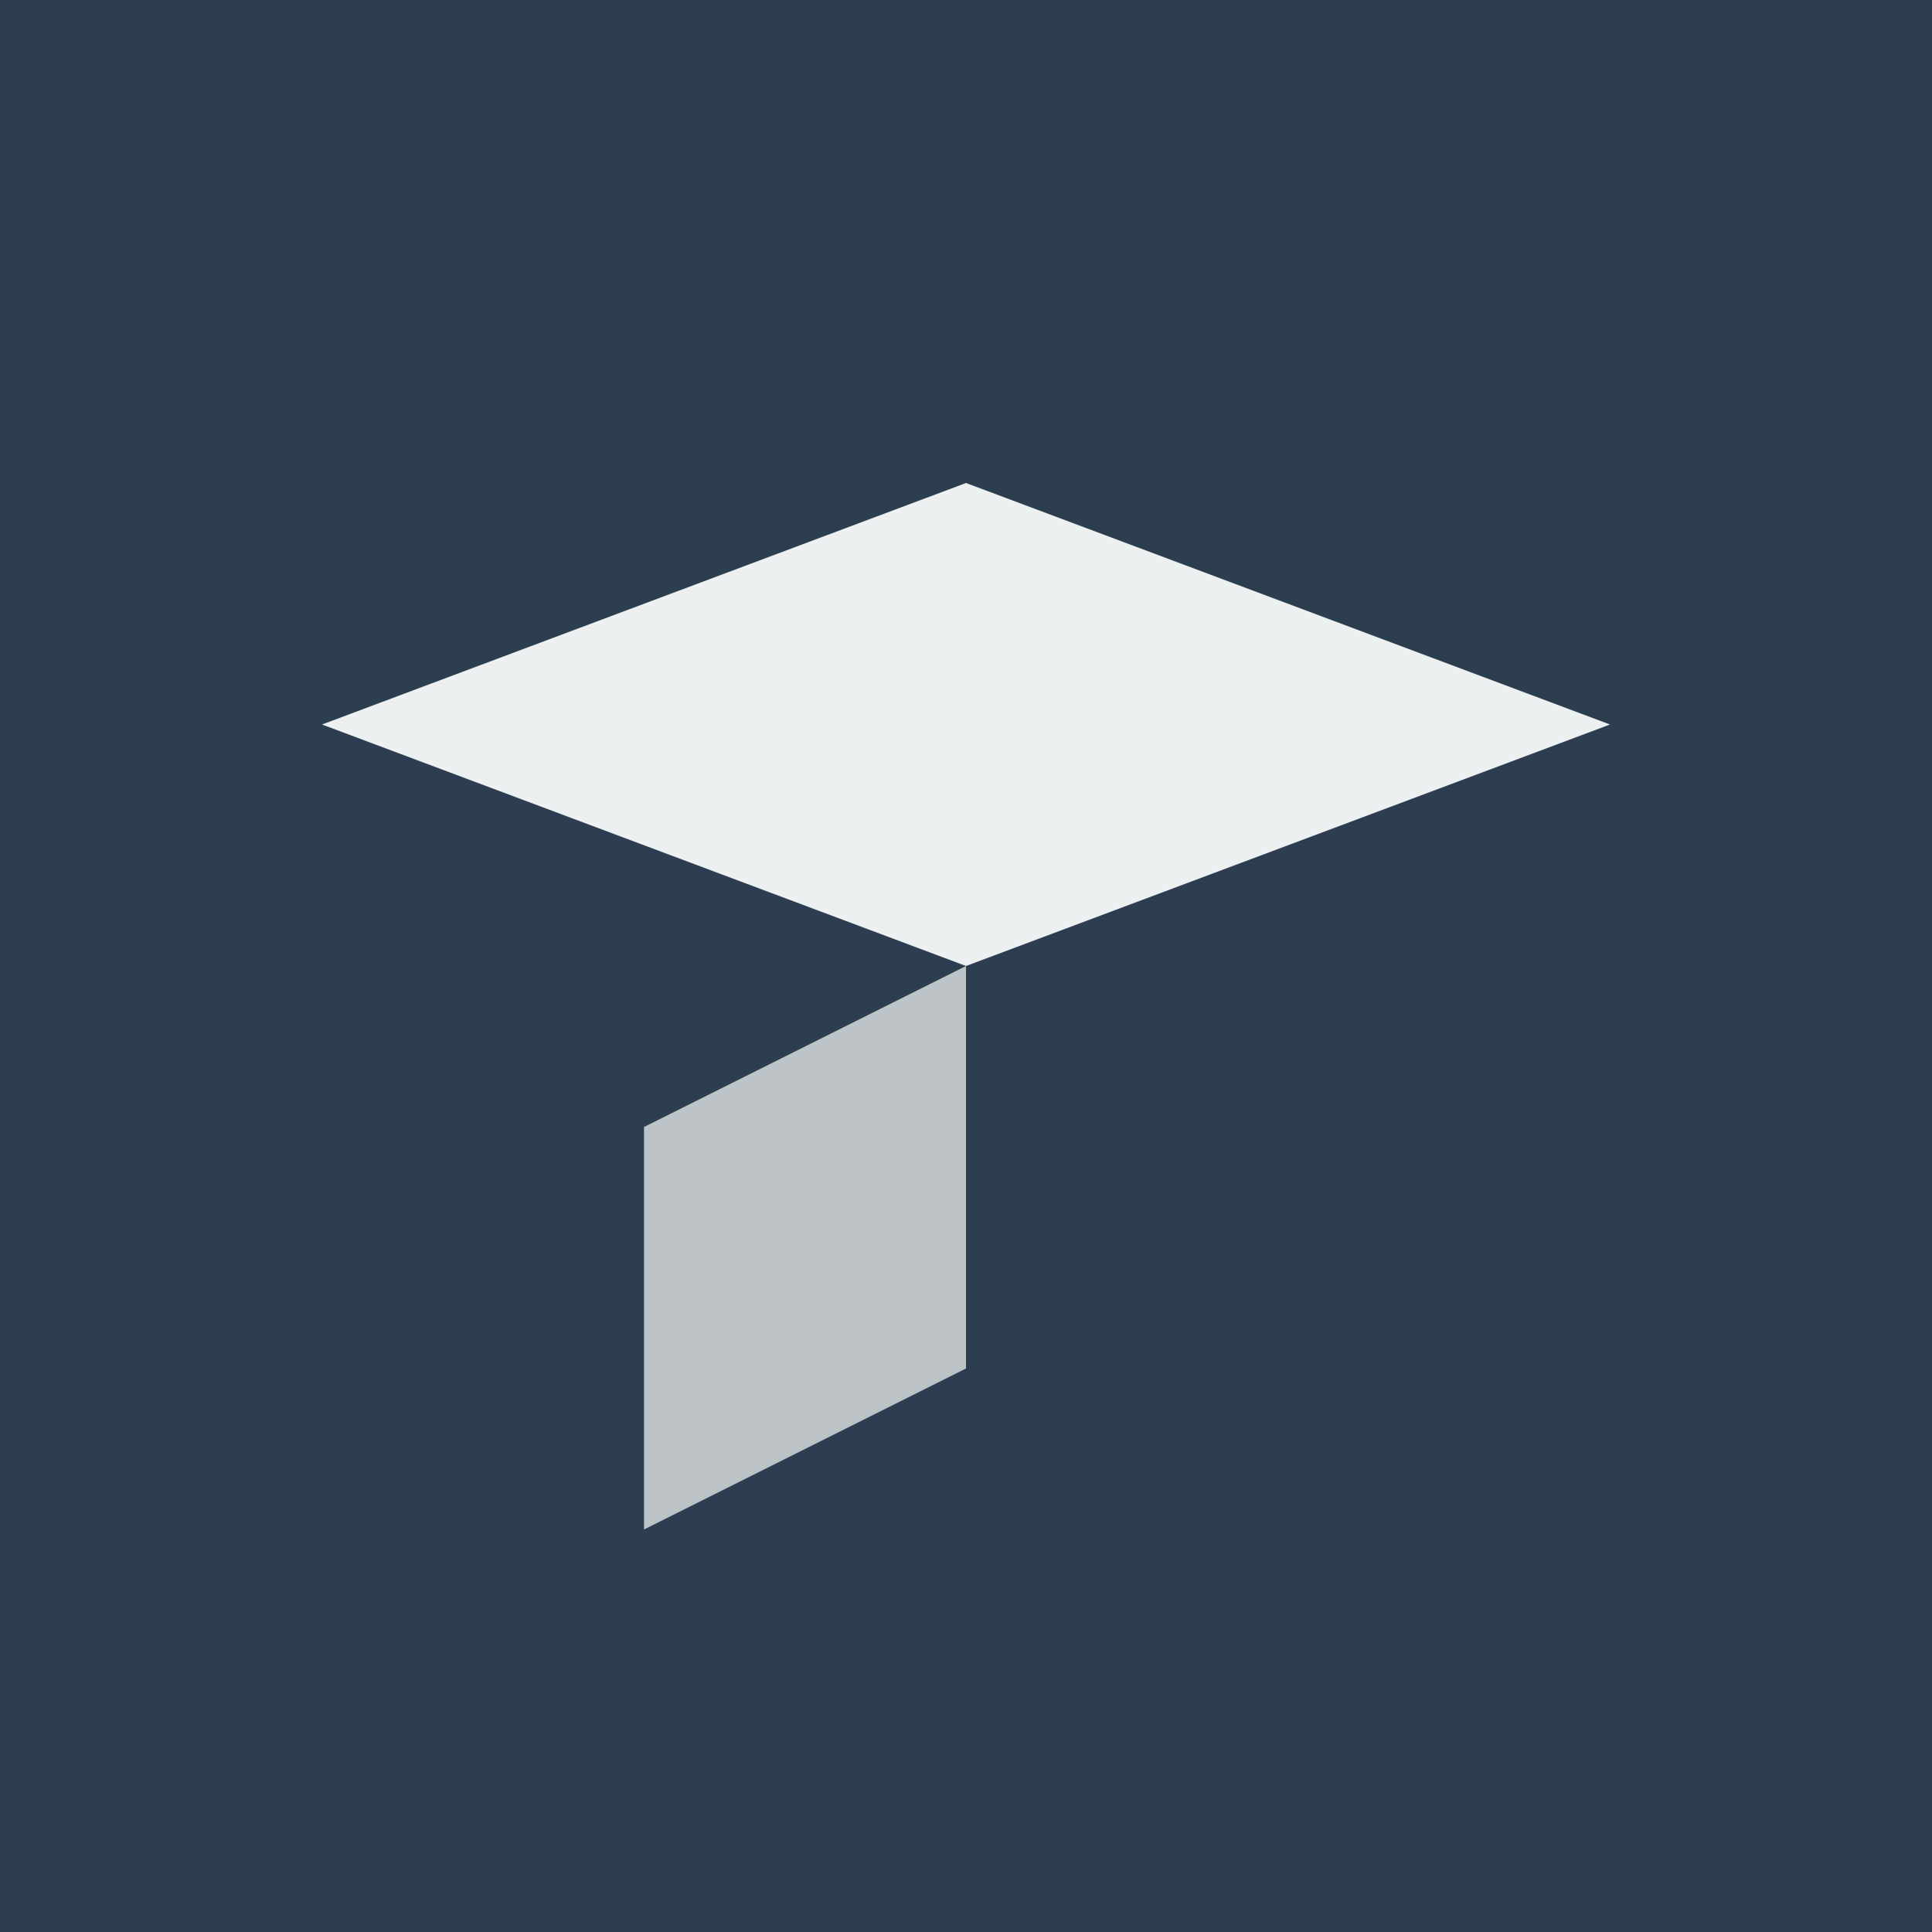 <svg xmlns="http://www.w3.org/2000/svg" viewBox="0 0 48 48">
  <rect width="48" height="48" fill="#2c3e50"/>
  <path d="M8 18l16-6 16 6-16 6z" fill="#ecf0f1"/>
  <path d="M24 24v10l-8 4v-10z" fill="#bdc3c7"/>
</svg>
